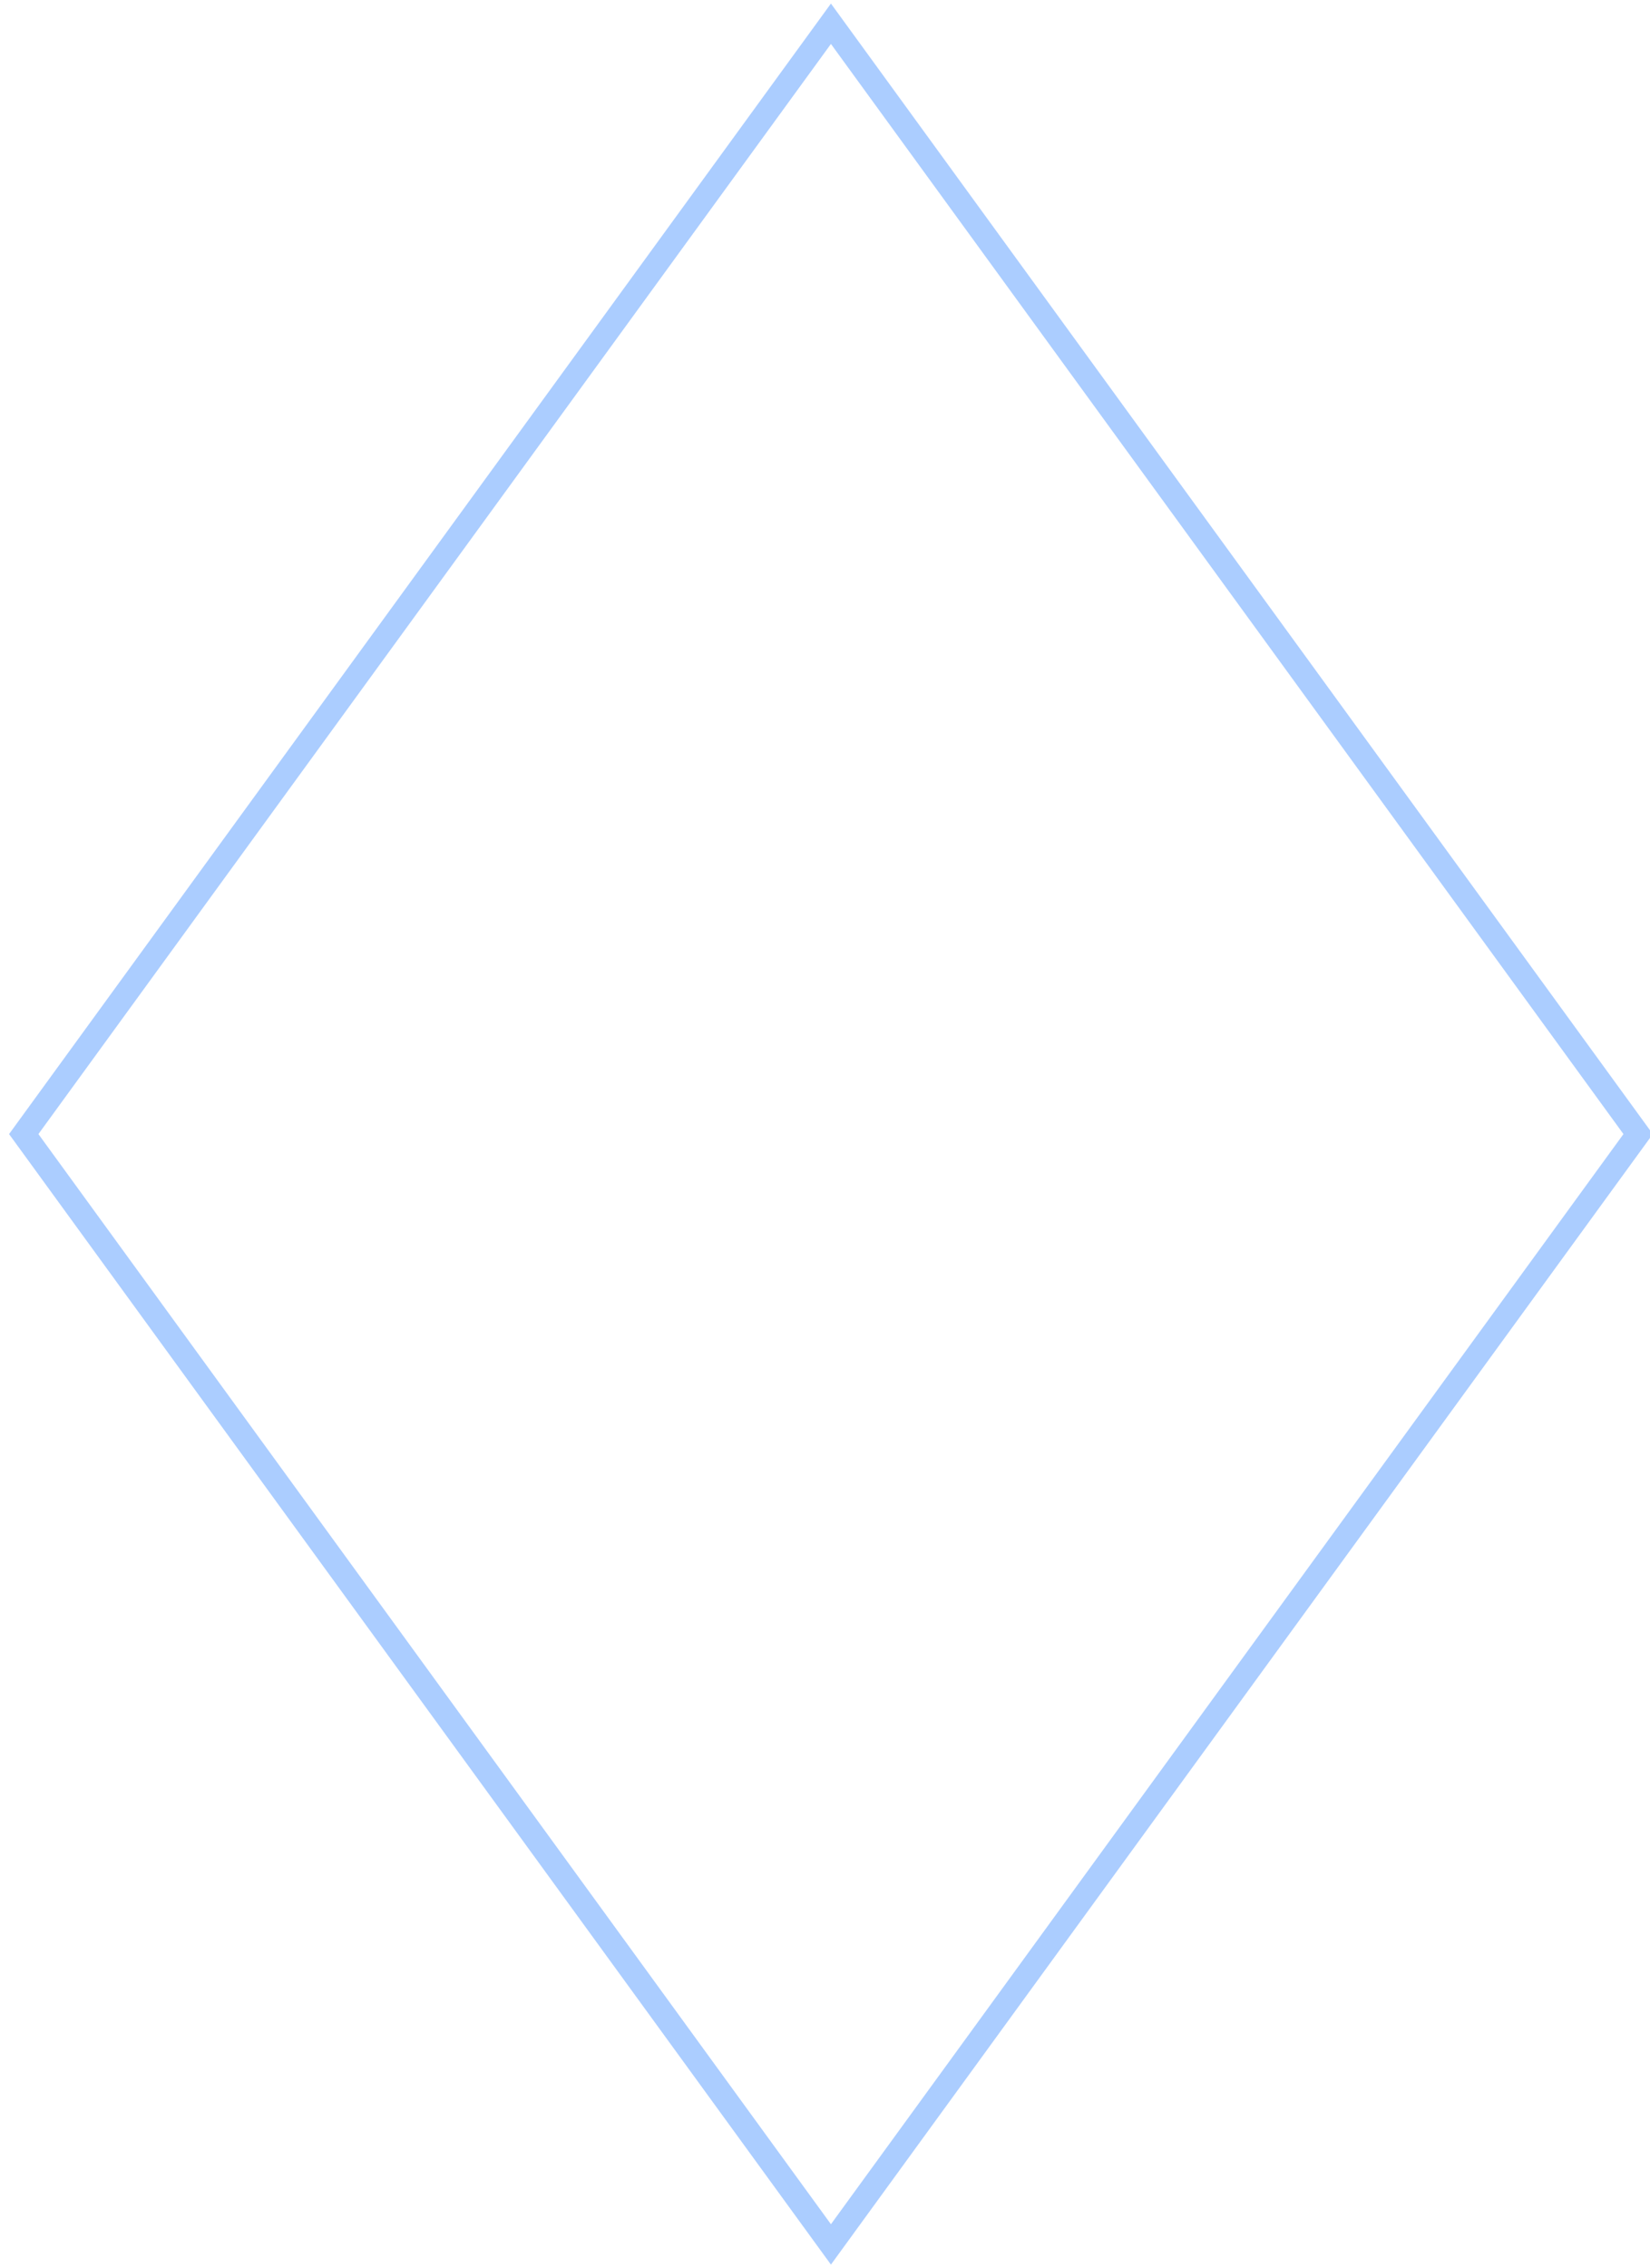 <?xml version="1.0" encoding="UTF-8"?> <svg xmlns="http://www.w3.org/2000/svg" width="139" height="191" viewBox="0 0 139 191" fill="none"> <path fill-rule="evenodd" clip-rule="evenodd" d="M138 95.5L70 189L2 95.5L70 2L138 95.5V95.5Z" stroke="#ABCDFF" stroke-width="2"></path> </svg> 